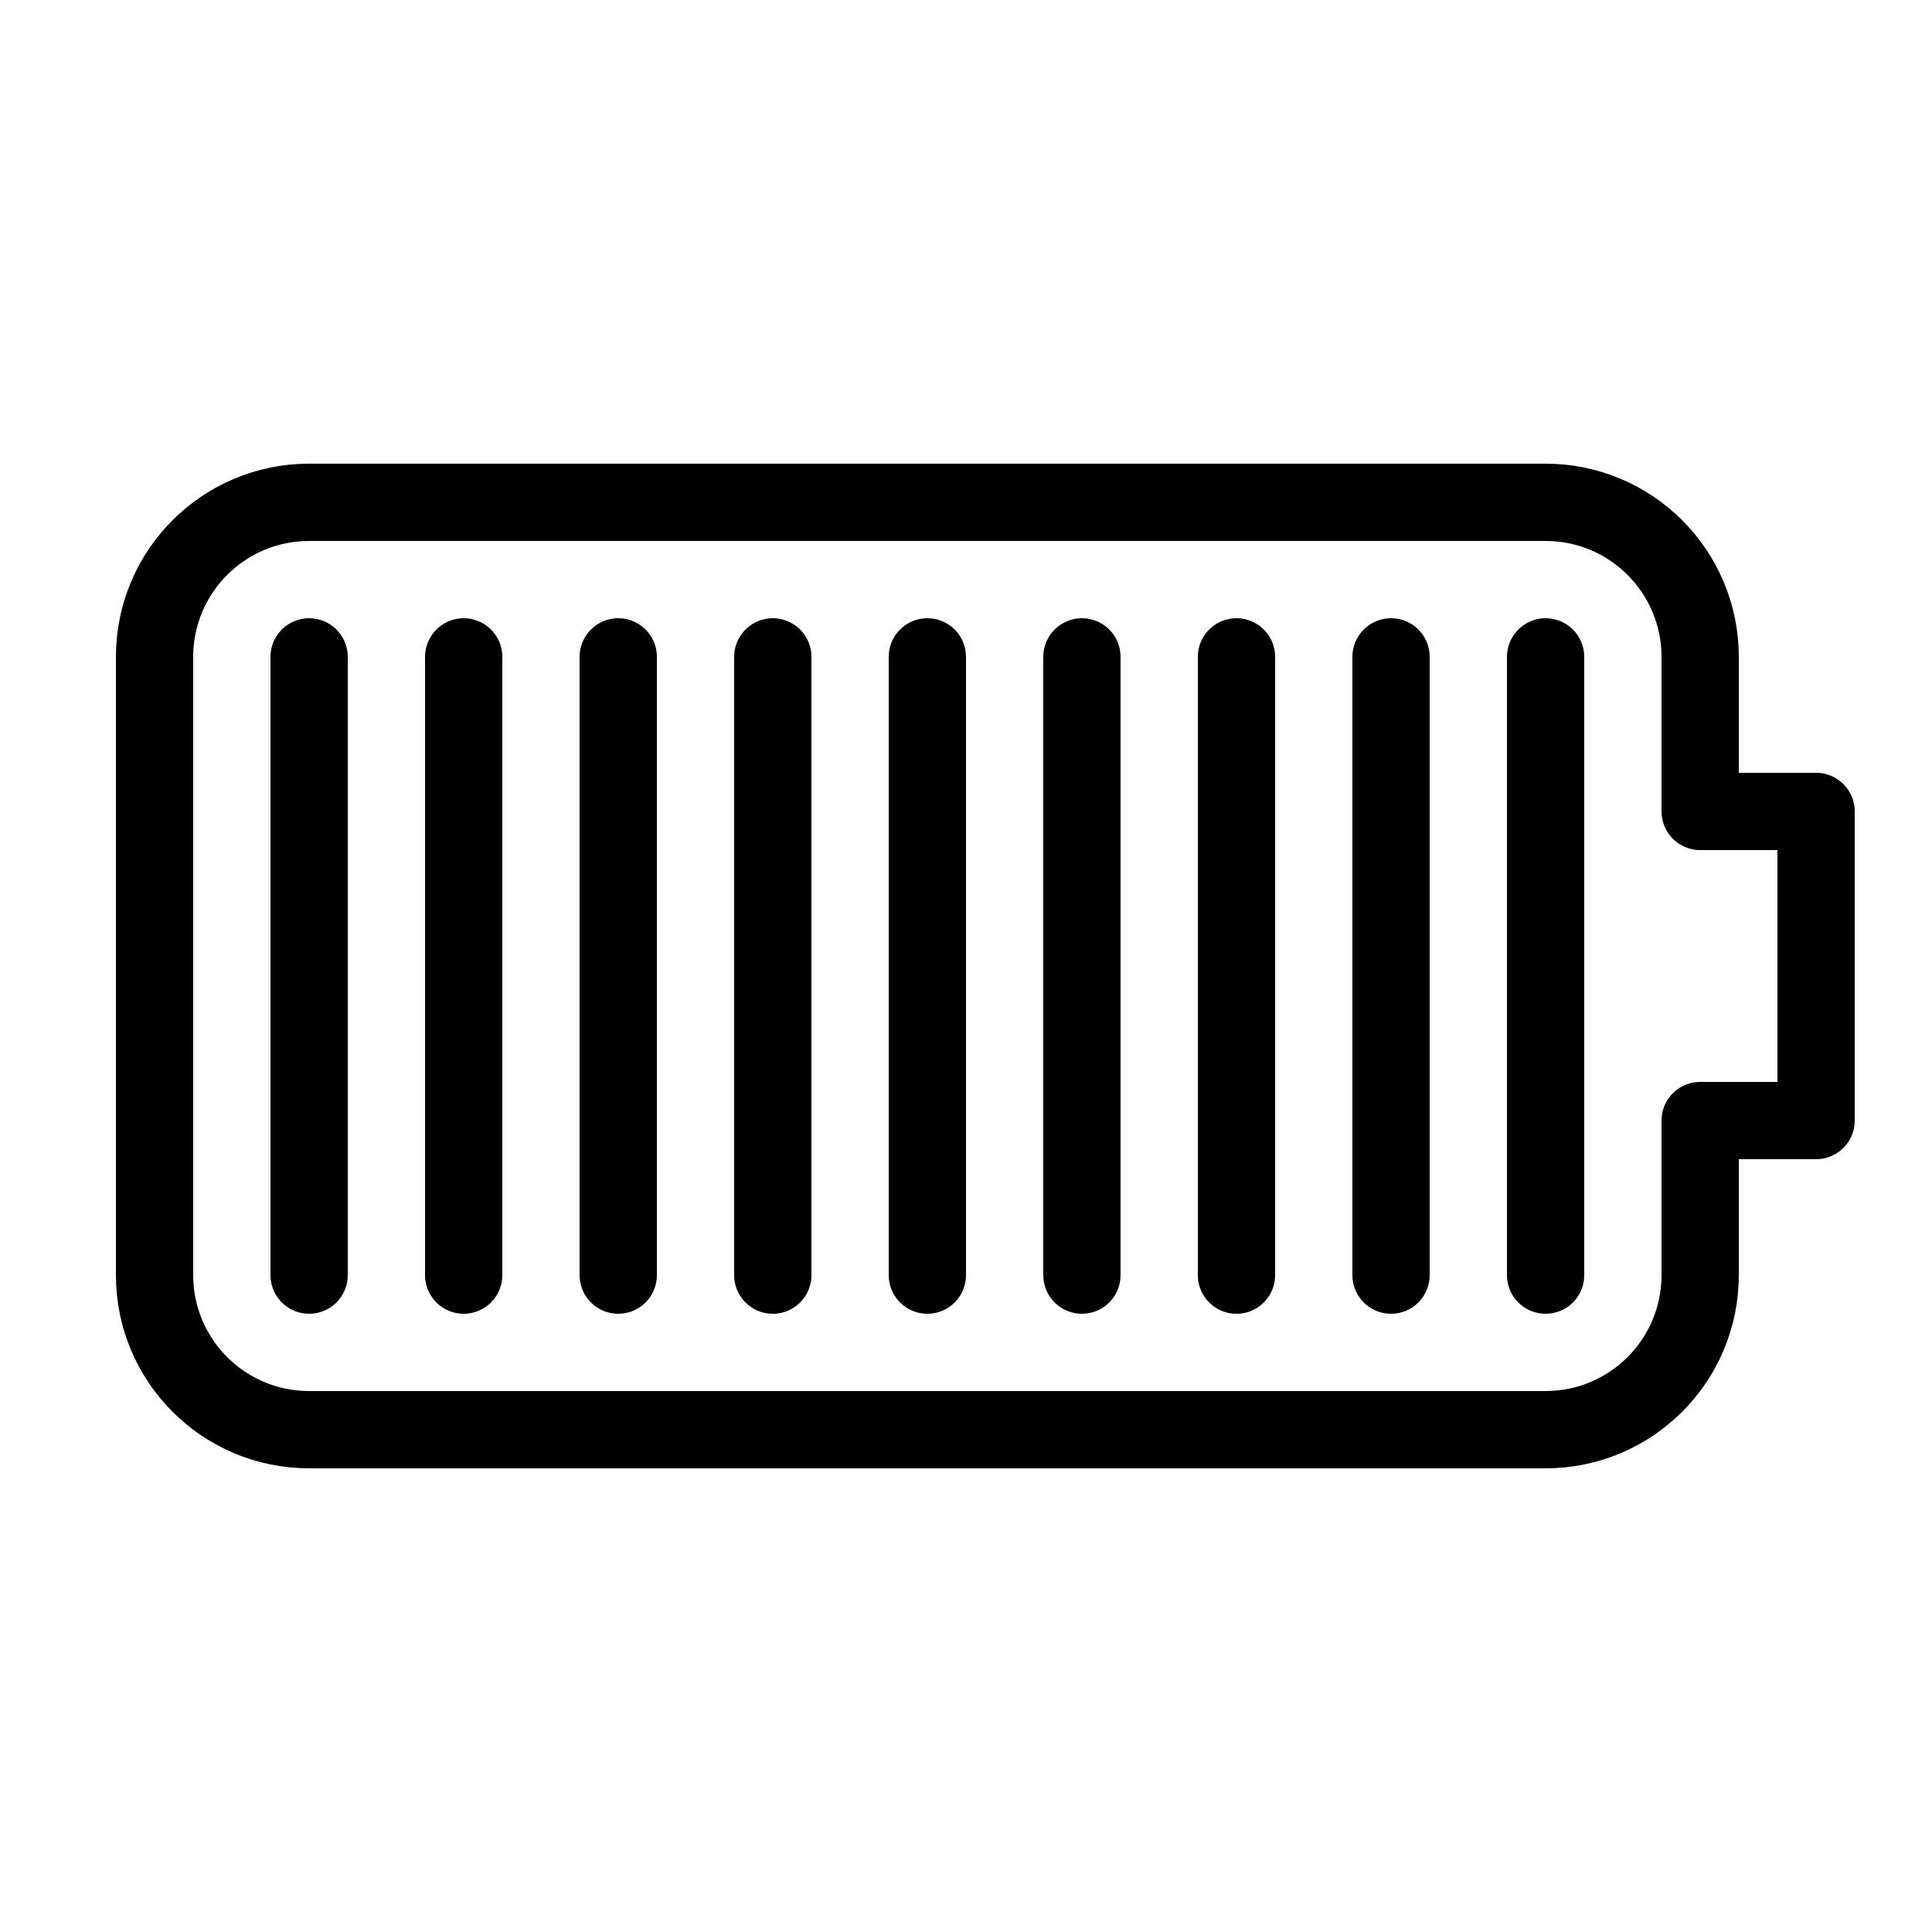 <?xml version="1.0" ?><!DOCTYPE svg  PUBLIC '-//W3C//DTD SVG 1.1//EN'  'http://www.w3.org/Graphics/SVG/1.1/DTD/svg11.dtd'><svg enable-background="new 0 0 50 50" height="50px" id="Layer_1" version="1.1" viewBox="0 0 50 50" width="50px" xml:space="preserve" xmlns="http://www.w3.org/2000/svg" xmlns:xlink="http://www.w3.org/1999/xlink"><rect fill="none" height="50" width="50"/><path d="  M47,21h-3v-4c0-2.209-1.791-4-4-4H8c-2.209,0-4,1.791-4,4v16c0,2.209,1.791,4,4,4h32c2.209,0,4-1.791,4-4v-4h3V21z" fill="none" stroke="#000000" stroke-linecap="round" stroke-linejoin="round" stroke-miterlimit="10" stroke-width="2"/><line fill="none" stroke="#000000" stroke-linecap="round" stroke-linejoin="round" stroke-miterlimit="10" stroke-width="2" x1="8" x2="8" y1="17" y2="33"/><line fill="none" stroke="#000000" stroke-linecap="round" stroke-linejoin="round" stroke-miterlimit="10" stroke-width="2" x1="12" x2="12" y1="17" y2="33"/><line fill="none" stroke="#000000" stroke-linecap="round" stroke-linejoin="round" stroke-miterlimit="10" stroke-width="2" x1="16" x2="16" y1="17" y2="33"/><line fill="none" stroke="#000000" stroke-linecap="round" stroke-linejoin="round" stroke-miterlimit="10" stroke-width="2" x1="20" x2="20" y1="17" y2="33"/><line fill="none" stroke="#000000" stroke-linecap="round" stroke-linejoin="round" stroke-miterlimit="10" stroke-width="2" x1="24" x2="24" y1="17" y2="33"/><line fill="none" stroke="#000000" stroke-linecap="round" stroke-linejoin="round" stroke-miterlimit="10" stroke-width="2" x1="28" x2="28" y1="17" y2="33"/><line fill="none" stroke="#000000" stroke-linecap="round" stroke-linejoin="round" stroke-miterlimit="10" stroke-width="2" x1="32" x2="32" y1="17" y2="33"/><line fill="none" stroke="#000000" stroke-linecap="round" stroke-linejoin="round" stroke-miterlimit="10" stroke-width="2" x1="36" x2="36" y1="17" y2="33"/><line fill="none" stroke="#000000" stroke-linecap="round" stroke-linejoin="round" stroke-miterlimit="10" stroke-width="2" x1="40" x2="40" y1="17" y2="33"/></svg>
